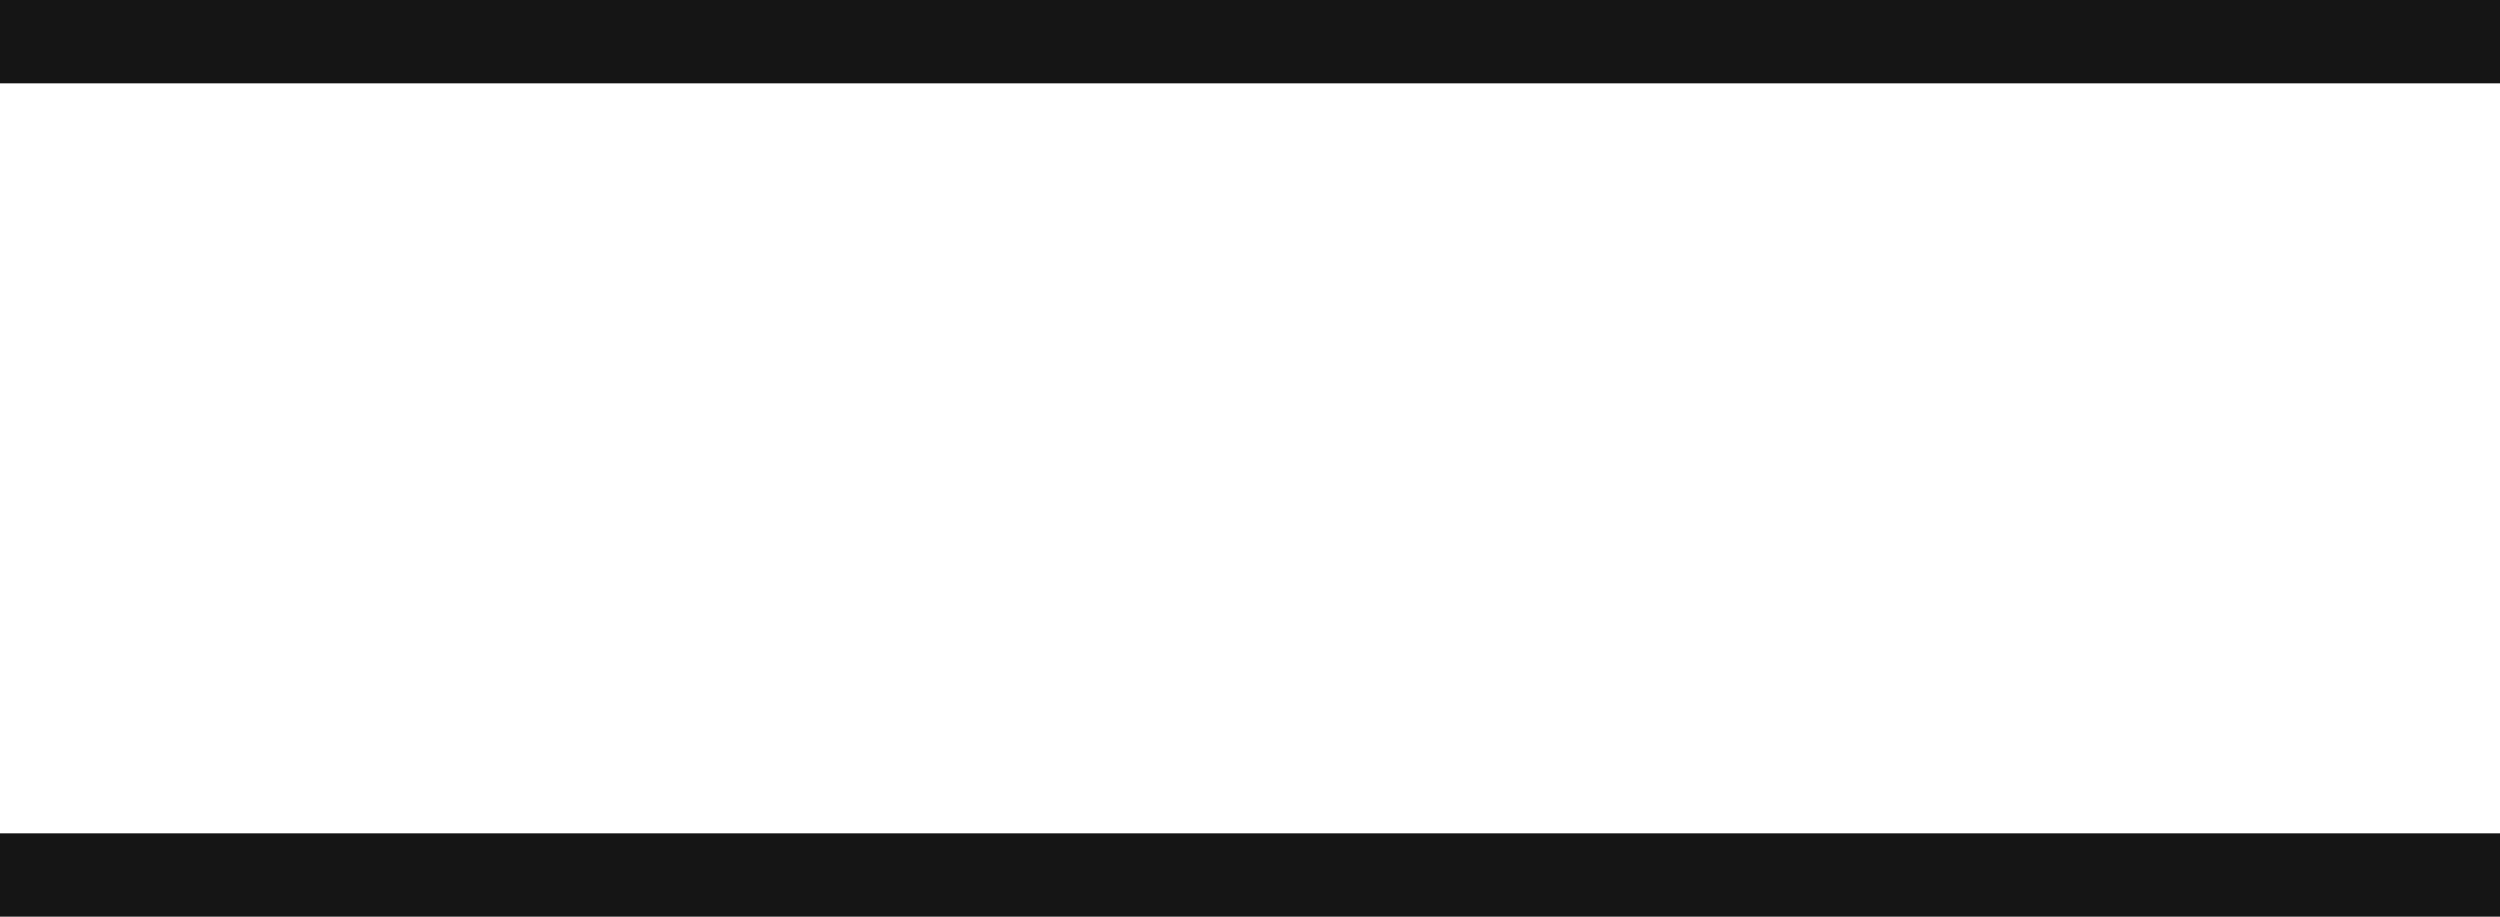 <?xml version="1.0" encoding="UTF-8"?> <svg xmlns="http://www.w3.org/2000/svg" width="30" height="11" viewBox="0 0 30 11" fill="none"><line x1="30" y1="0.5" x2="-4.37114e-08" y2="0.5" stroke="#151515"></line><line x1="30" y1="10.5" x2="-4.37114e-08" y2="10.5" stroke="#151515"></line></svg> 